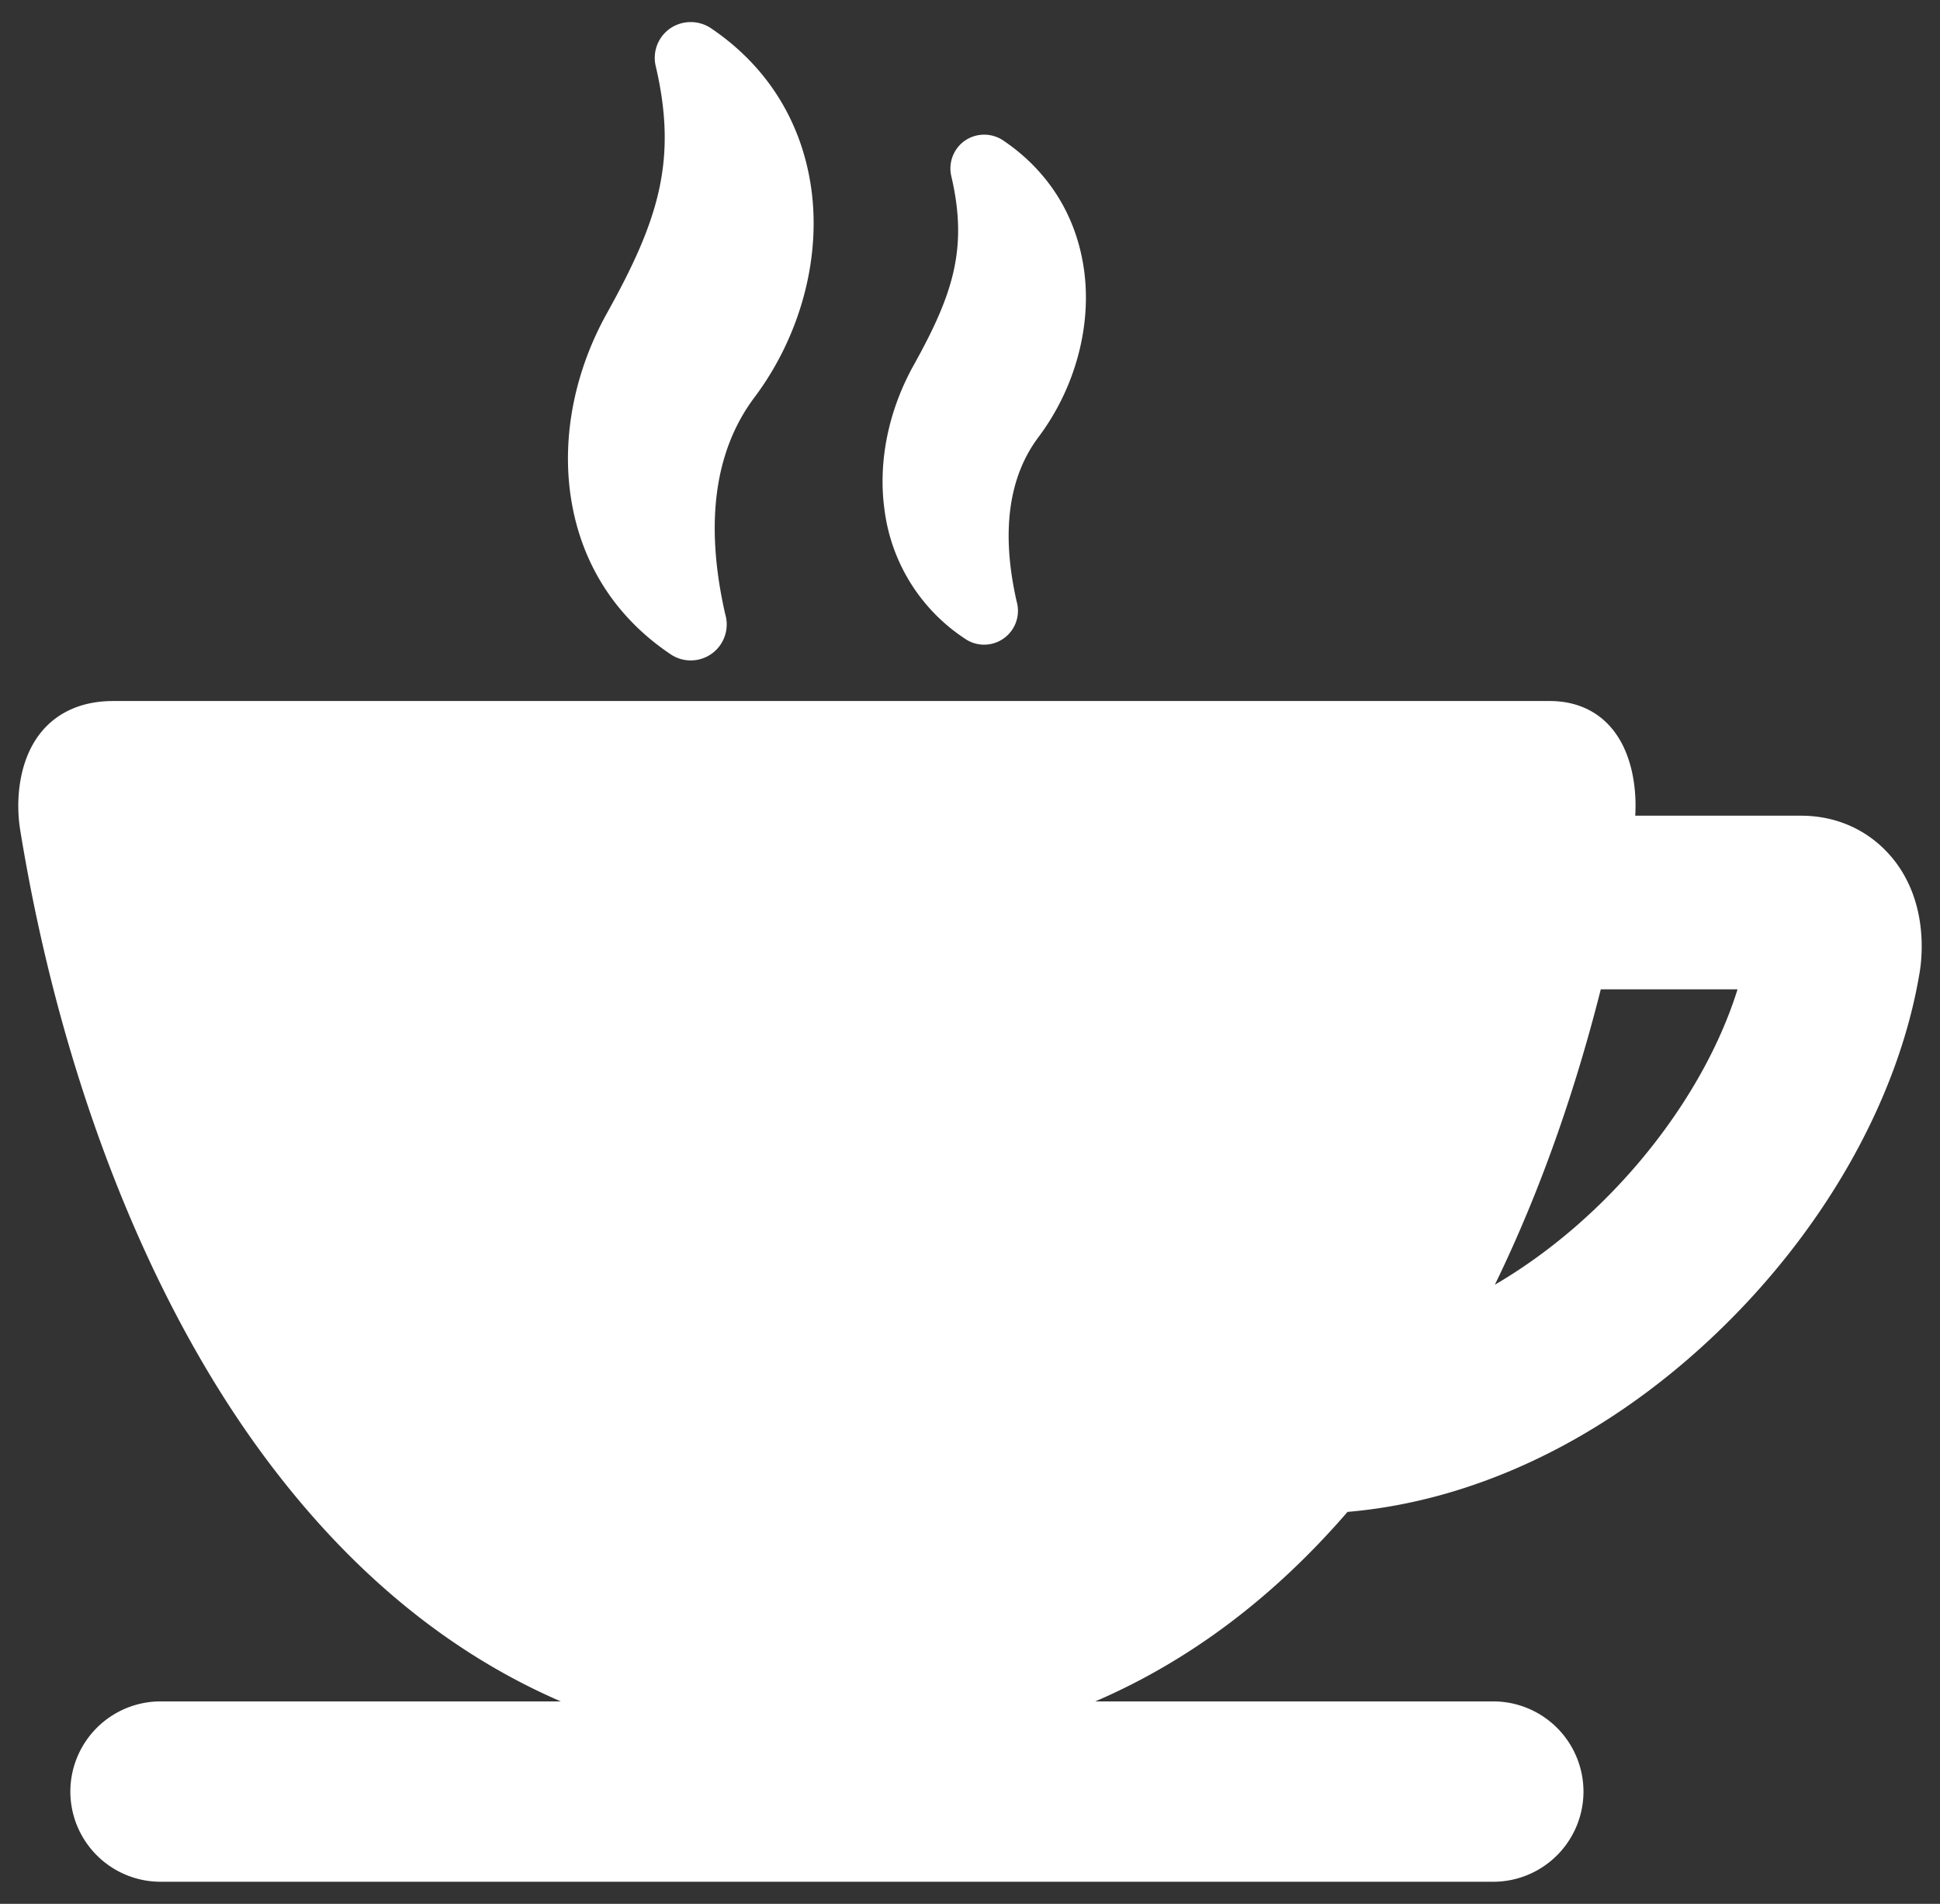 <svg width="53" height="52" fill="none" xmlns="http://www.w3.org/2000/svg"><rect width="100%" height="100%" fill="#333333" stroke="none"/><g clip-path="url(#clip0_1460_1176)" fill="#fff"><path d="M18.318 17.868a.98.98 0 00.551.17h.003a.982.982 0 00.942-1.258c-.565-2.474-.297-4.467.795-5.923 1.288-1.716 1.859-3.918 1.526-5.89-.293-1.747-1.233-3.2-2.716-4.199a.997.997 0 00-1.106.005.978.978 0 00-.399 1.032c.61 2.603.055 4.253-1.336 6.756-.866 1.558-1.22 3.309-.996 4.929.253 1.832 1.2 3.347 2.736 4.378zm8.05-.42c.153.105.333.16.519.16h.001a.925.925 0 00.887-1.178c-.428-1.883-.228-3.394.596-4.492 1.031-1.373 1.488-3.138 1.221-4.72-.236-1.407-.993-2.578-2.188-3.384a.933.933 0 00-1.043.007.927.927 0 00-.372.97c.465 1.982.039 3.245-1.028 5.164-.694 1.247-.976 2.649-.797 3.947a4.96 4.96 0 002.204 3.526zm25.297 5.948c-.612-.72-1.486-1.117-2.462-1.117h-4.529c.047-.776-.096-1.744-.65-2.396-.408-.482-.991-.736-1.685-.736H3.09c-1.027 0-1.619.442-1.934.813-.647.76-.736 1.898-.604 2.71C1.633 29.31 3.97 35.343 7.13 39.657c2.338 3.192 5.078 5.467 8.19 6.813H4.385a2.466 2.466 0 00-2.463 2.463 2.466 2.466 0 002.463 2.463h36.411a2.466 2.466 0 002.464-2.463 2.466 2.466 0 00-2.464-2.463H29.923c2.562-1.103 4.864-2.83 6.891-5.176 3.477-.297 6.969-1.958 9.943-4.751 3.042-2.856 5.115-6.502 5.69-10.002.071-.438.227-1.959-.782-3.146zM40.839 35.089c1.321-2.711 2.247-5.507 2.894-8.068h3.736c-.948 3.04-3.5 6.242-6.63 8.068z"/></g><defs><clipPath id="clip0_1460_1176"><path fill="#fff" transform="translate(.5)" d="M0 0h52v52H0z"/></clipPath></defs></svg>